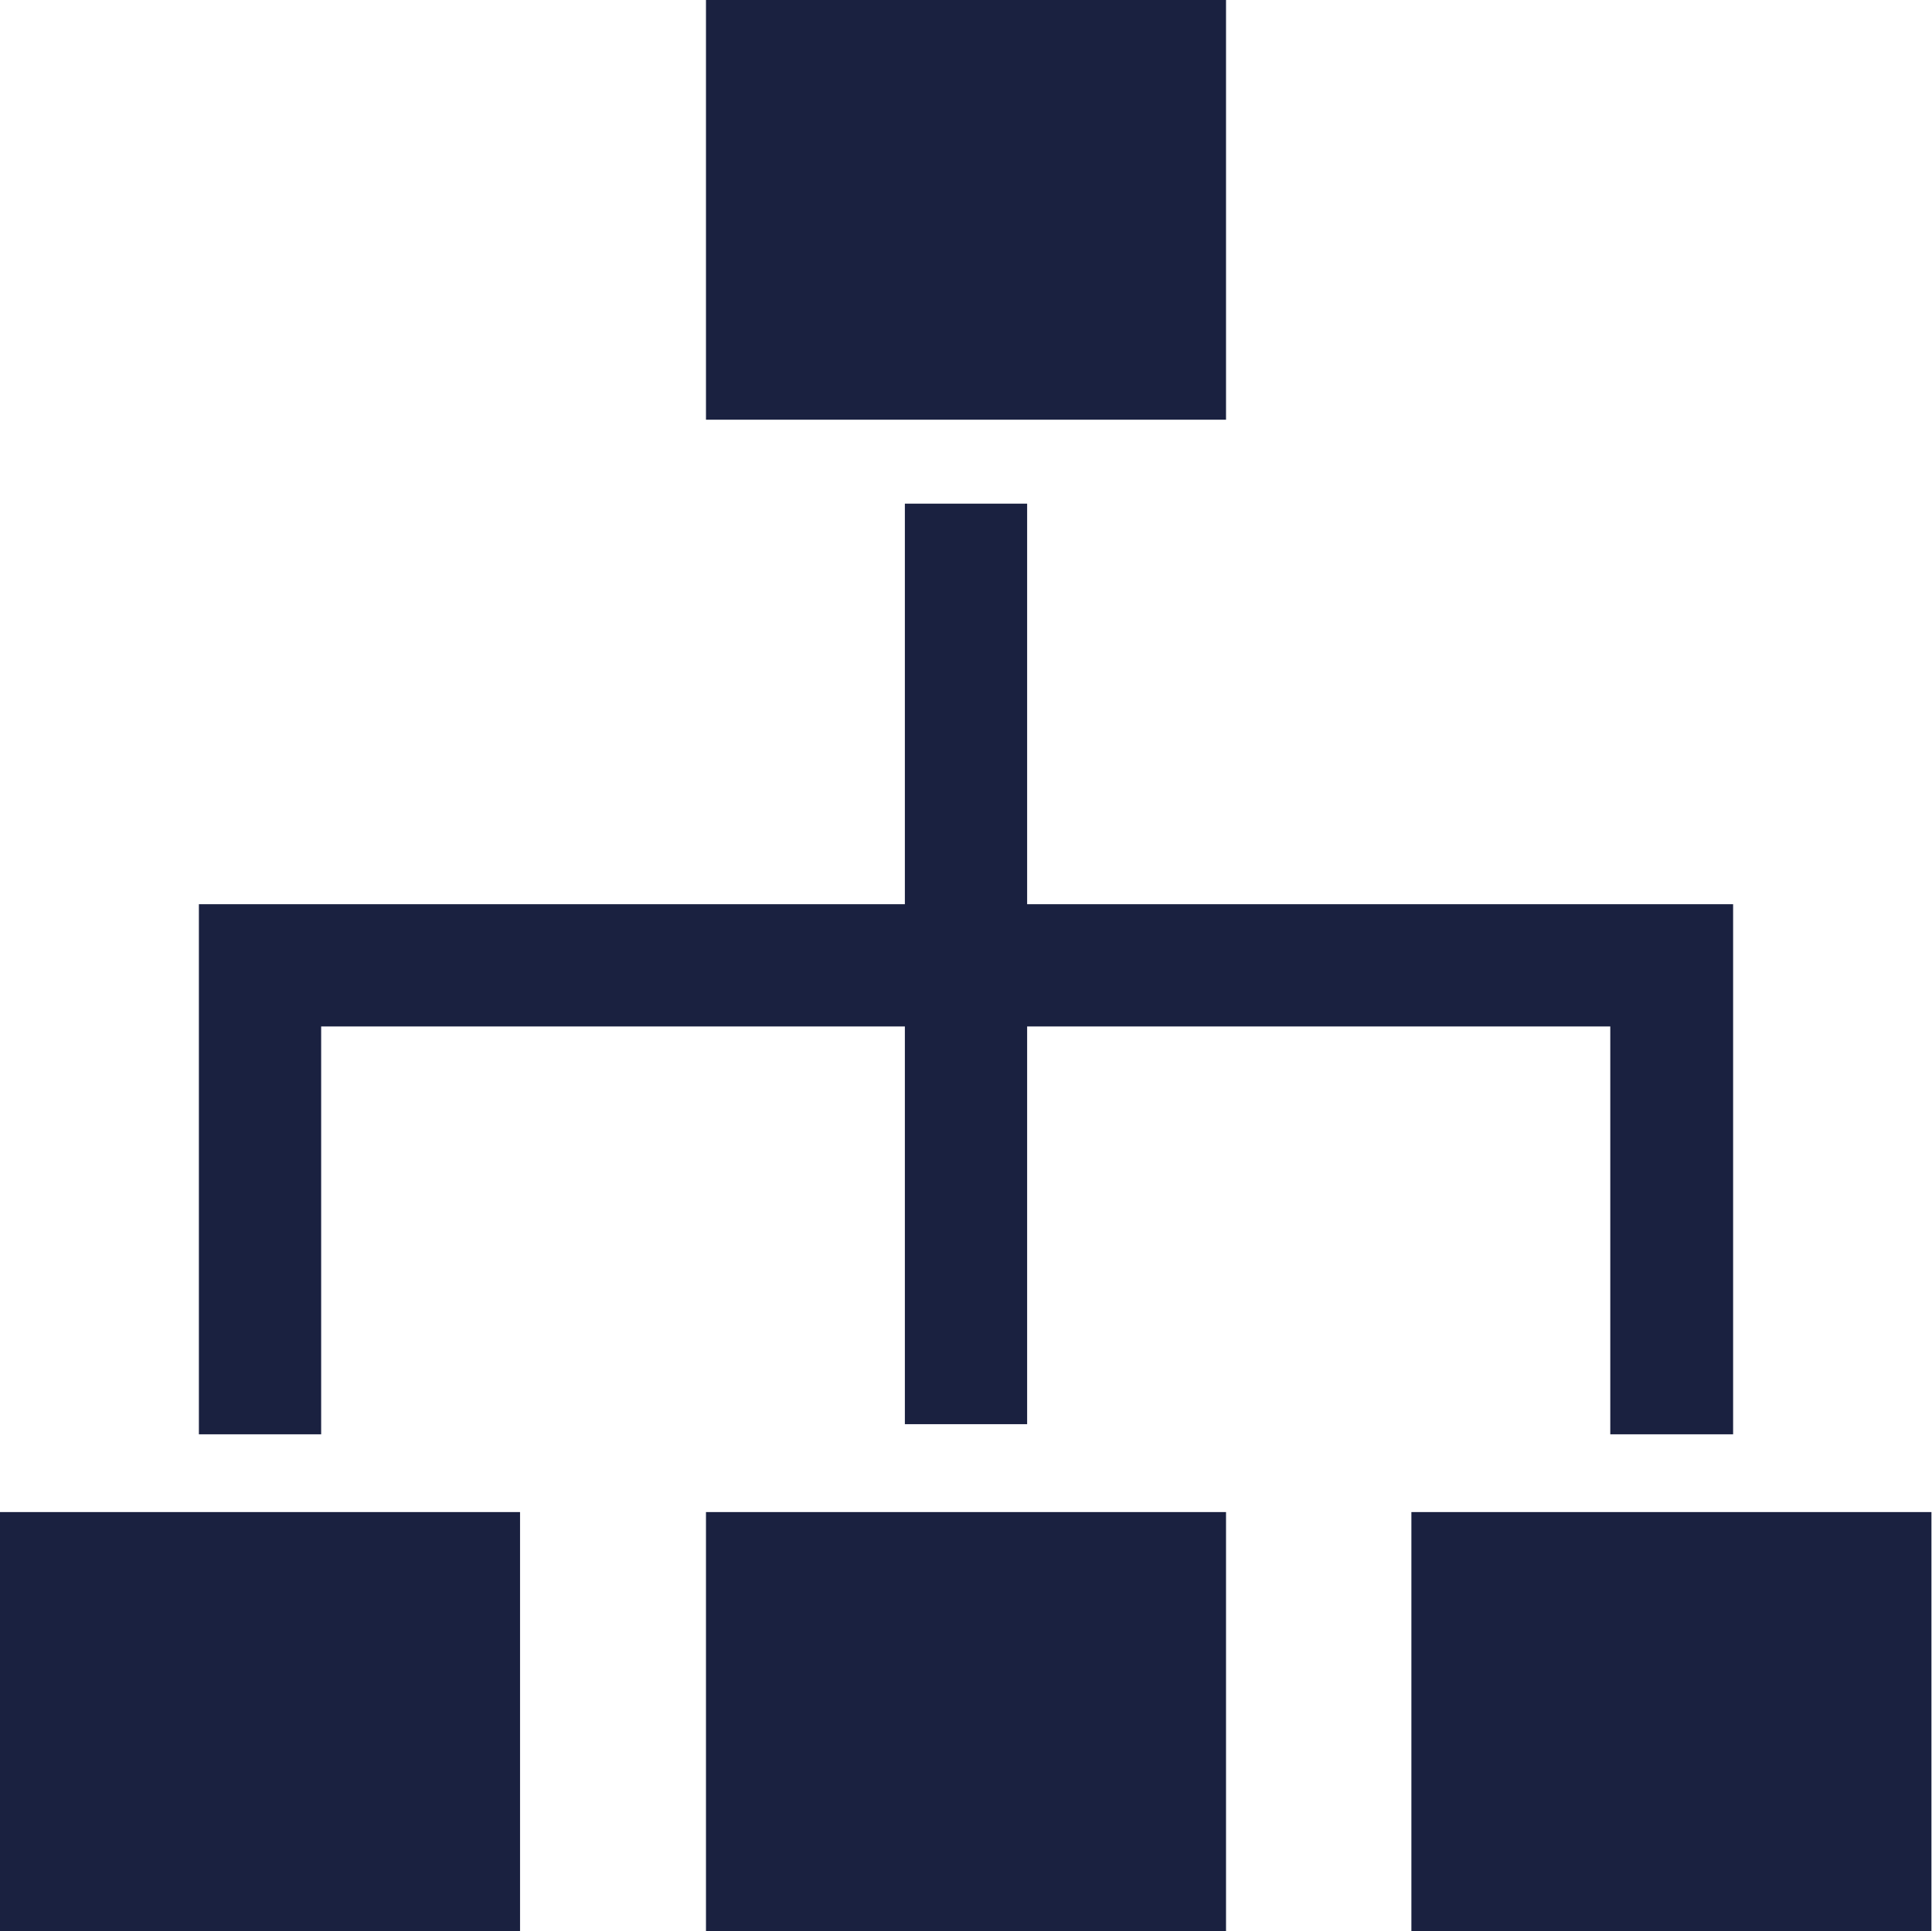 <?xml version="1.0" encoding="UTF-8"?><svg id="Ebene_2" xmlns="http://www.w3.org/2000/svg" viewBox="0 0 34.29 34.28"><defs><style>.cls-1{fill:#1a2140;}</style></defs><g id="Ebene_1-2"><g><rect class="cls-1" x="12.53" width="9.23" height="7.45"/><rect class="cls-1" y="26.84" width="9.23" height="7.45"/><rect class="cls-1" x="12.53" y="26.84" width="9.23" height="7.45"/><rect class="cls-1" x="25.05" y="26.84" width="9.23" height="7.45"/><polygon class="cls-1" points="30.37 16.05 28.58 16.05 18.23 16.05 18.23 8.94 16.06 8.94 16.06 16.05 5.7 16.05 4.21 16.05 3.53 16.05 3.53 25.46 5.7 25.46 5.7 18.22 16.06 18.22 16.06 25.28 18.23 25.28 18.23 18.22 28.58 18.22 28.58 25.46 30.76 25.46 30.76 16.05 30.37 16.05"/></g></g></svg>